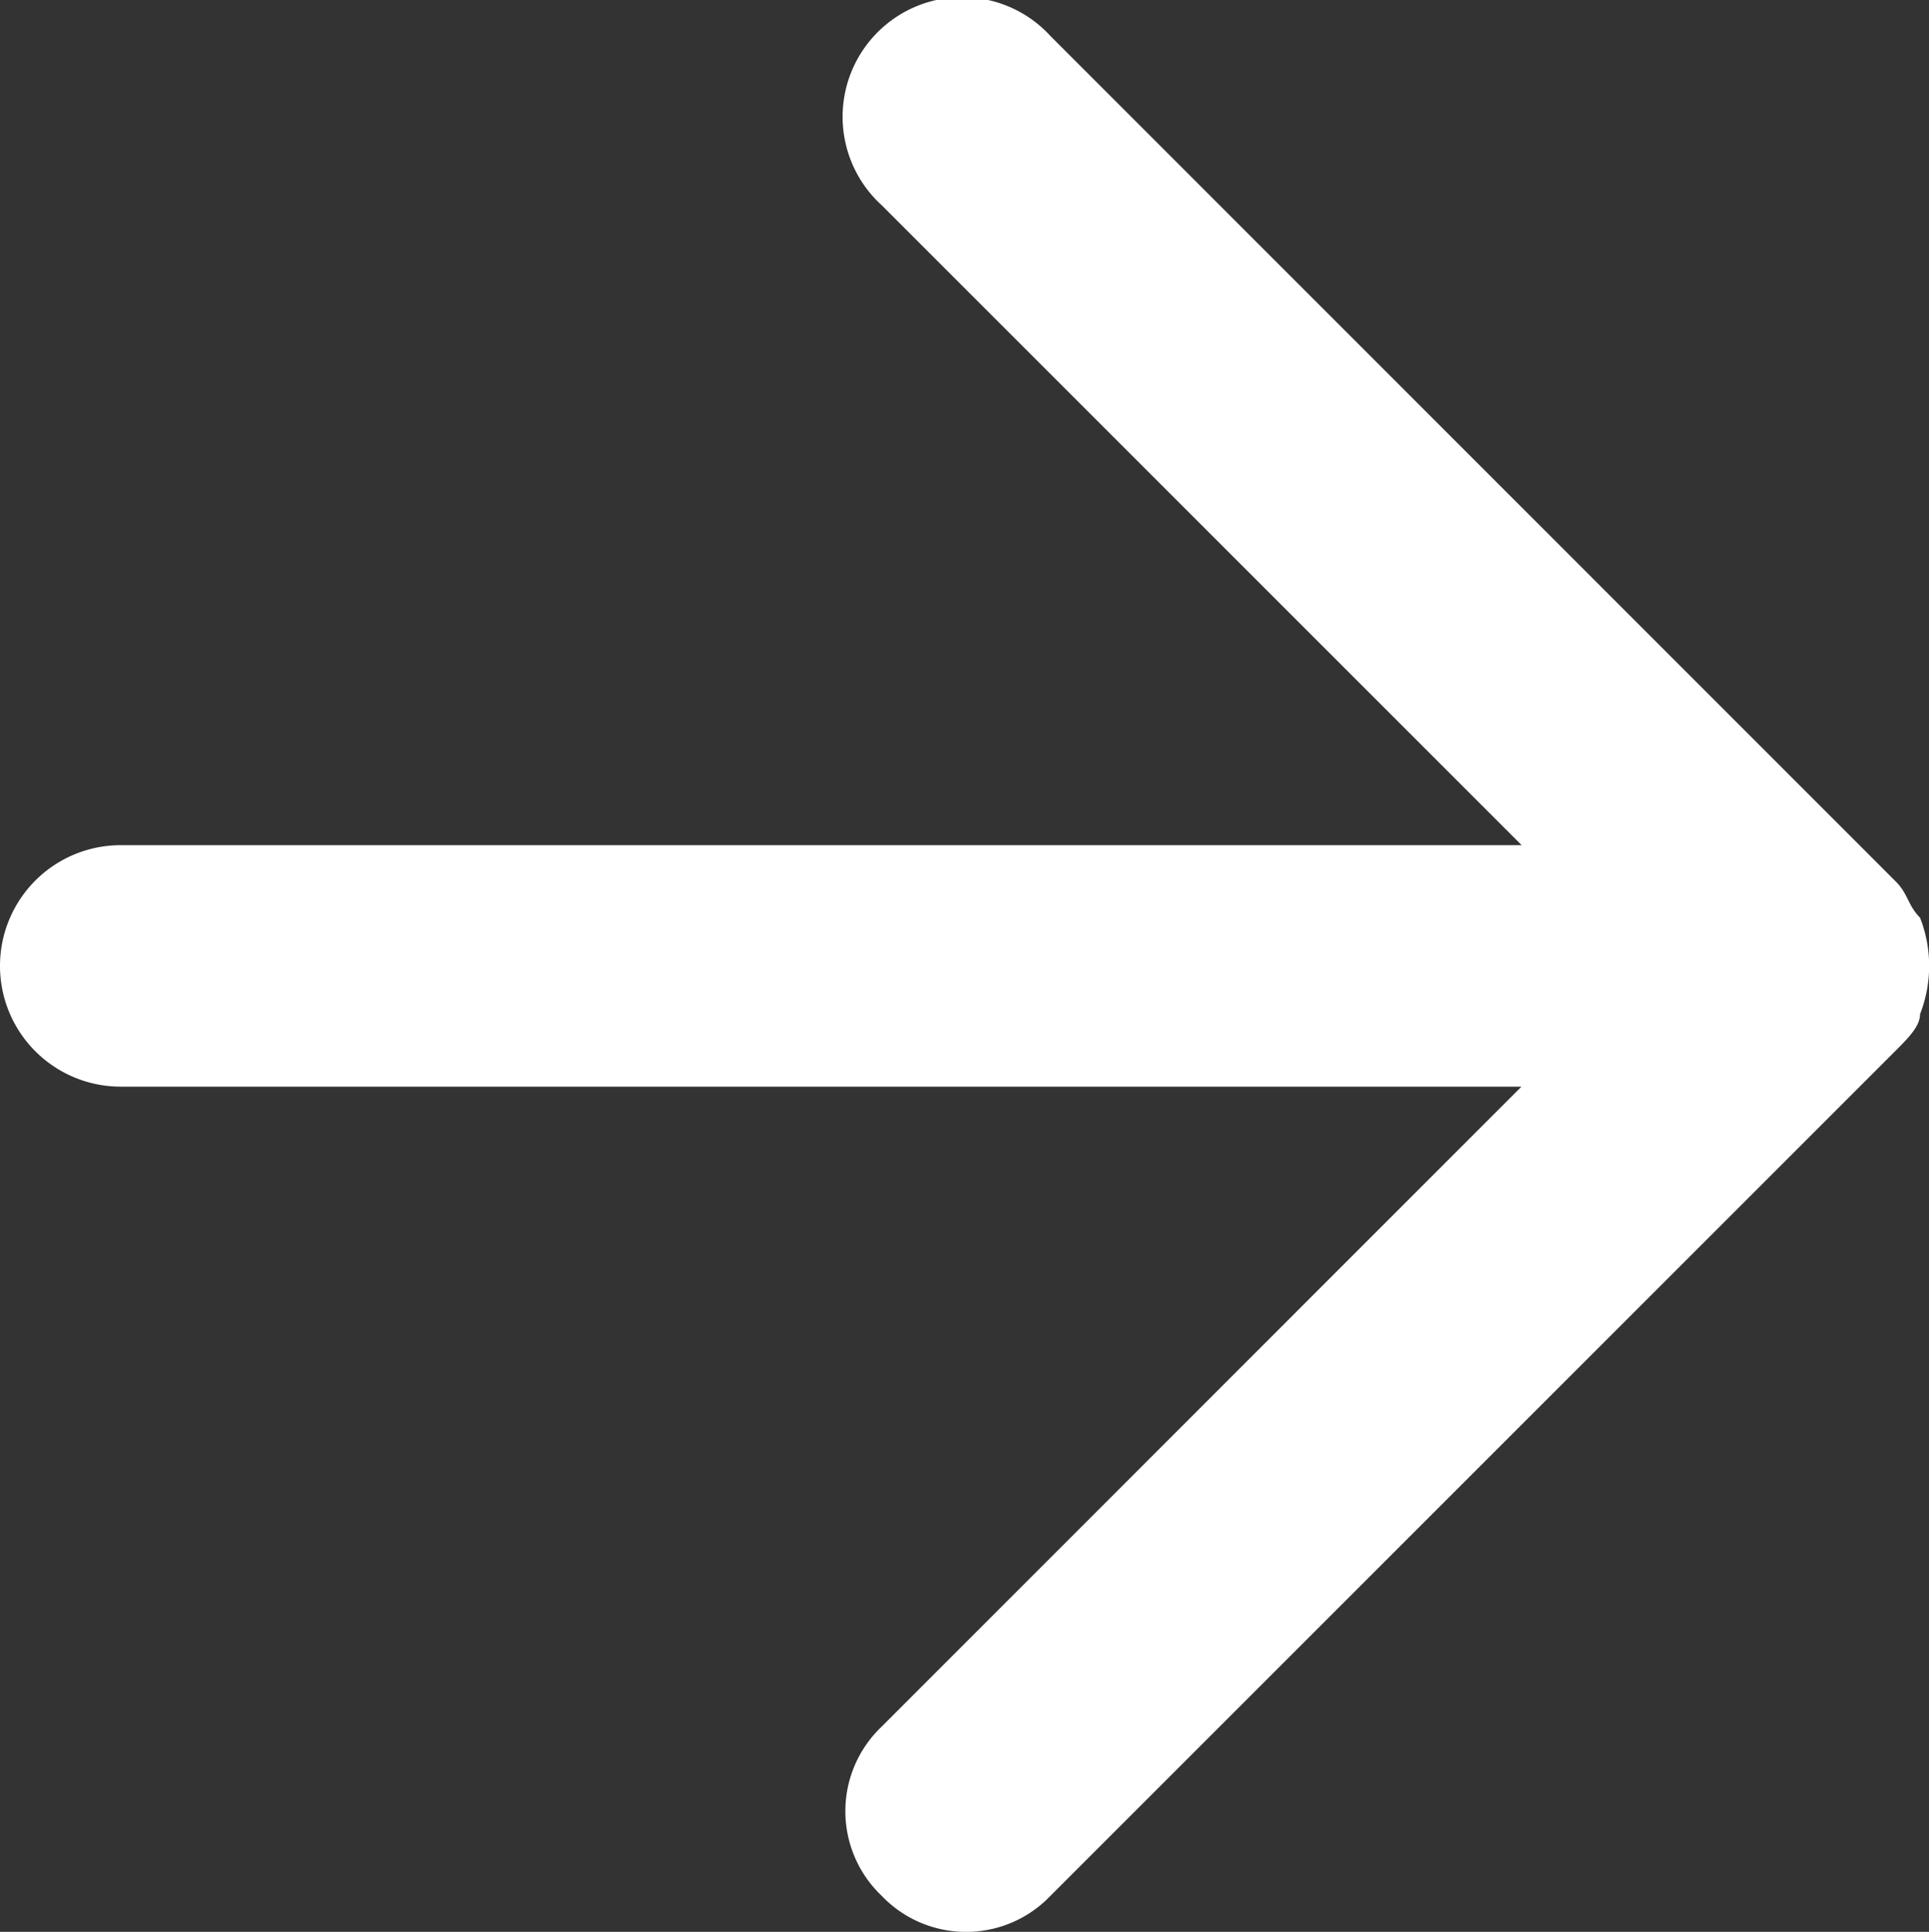 <svg xmlns="http://www.w3.org/2000/svg" width="8.595" height="8.608" viewBox="0 0 8.595 8.608"><rect x="0" y="0" width="8.595" height="8.608" fill="#333333" stroke="none"/><defs><style>.a{fill:#fff;}</style></defs><path class="a" d="M12.555,8.519a.589.589,0,0,0,0-.43c-.054-.054-.054-.108-.108-.161L8.681,4.161a.533.533,0,1,0-.753.753l2.852,2.852H4.538a.538.538,0,1,0,0,1.076h6.241L7.928,11.694a.52.52,0,0,0,0,.753.52.52,0,0,0,.753,0l3.766-3.766c.054-.054.108-.108.108-.161Z" transform="translate(-4 -4)"/></svg>